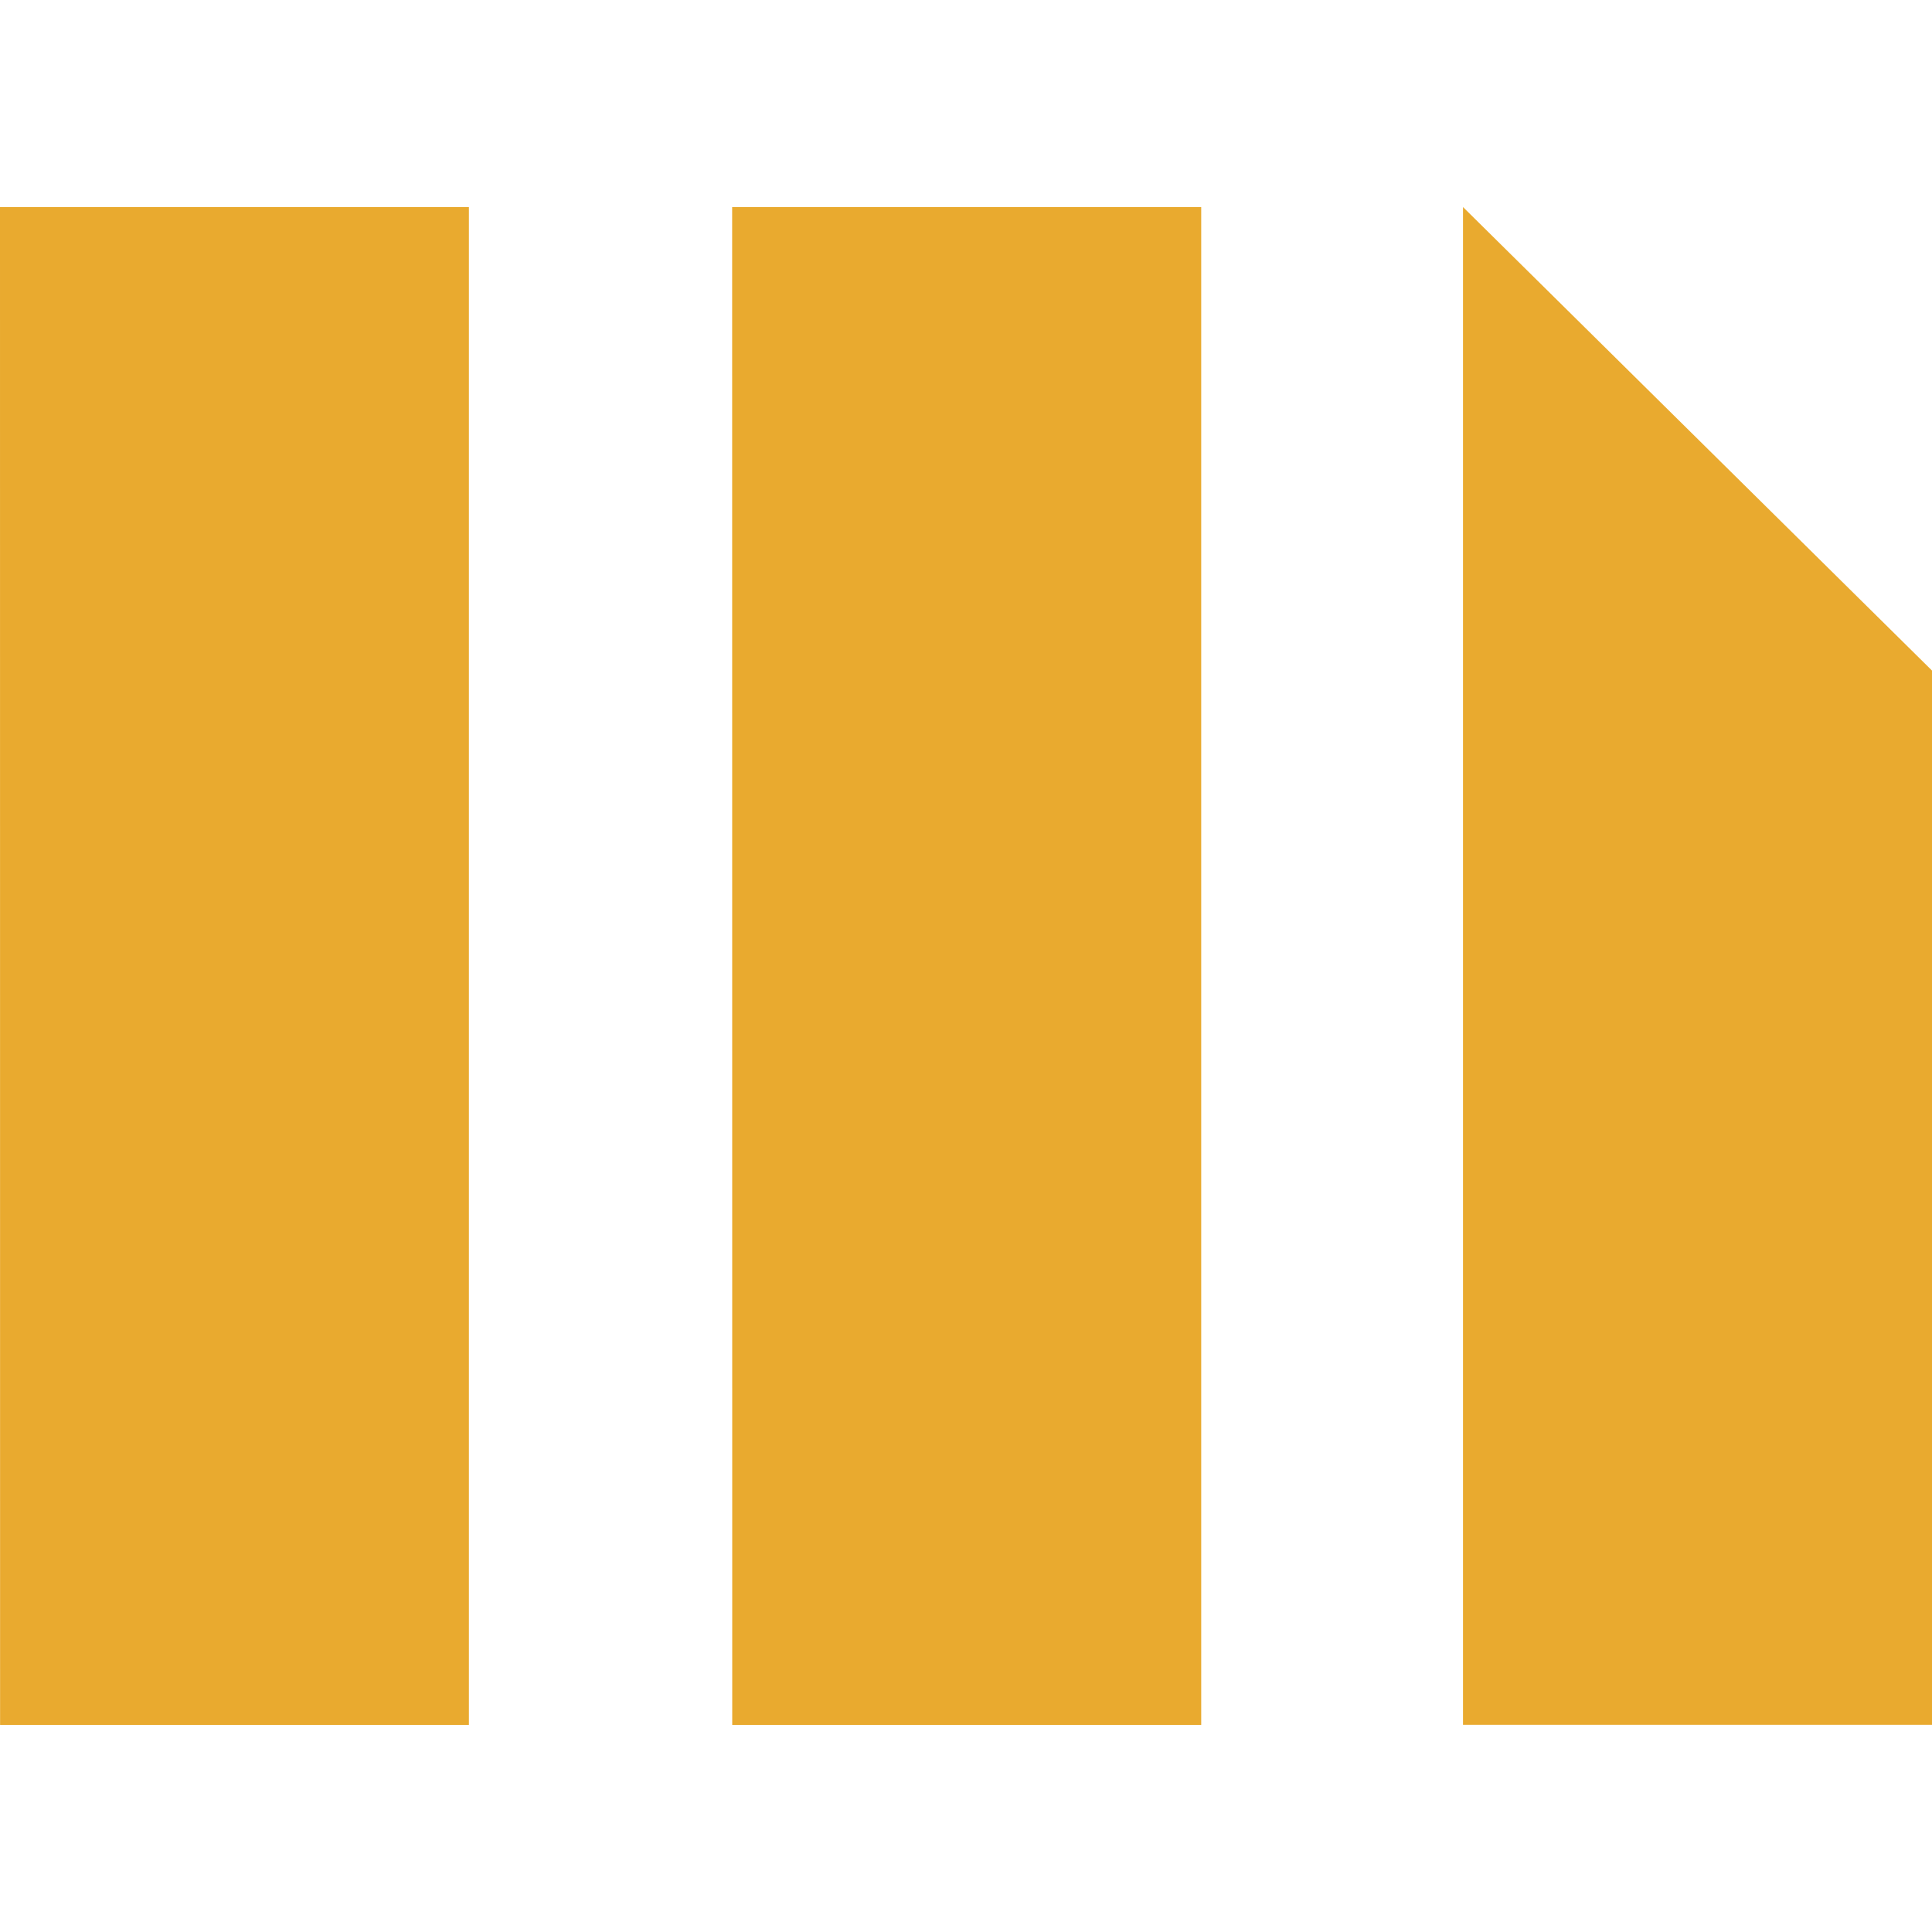 <svg role="img" width="32px" height="32px" viewBox="0 0 24 24" xmlns="http://www.w3.org/2000/svg"><title>MicroStrategy</title><path fill="#e9aa2f" d="M9.095 2.572h5.827v18.856H9.096zM0 2.572h5.825v18.856H.001zm18.174 0v18.854H24V8.33z"/></svg>